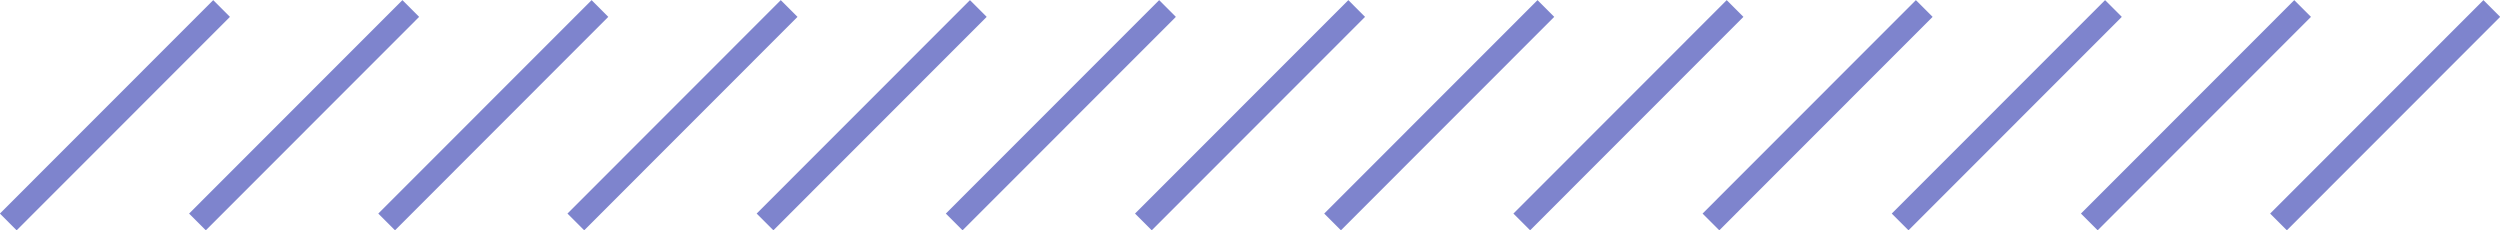 <?xml version="1.0" encoding="UTF-8"?> <svg xmlns="http://www.w3.org/2000/svg" width="152.969" height="14.094" viewBox="0 0 152.969 14.094"> <defs> <style> .cls-1 { fill: #7e84cd; fill-rule: evenodd; } </style> </defs> <path id="stripes" class="cls-1" d="M461.708,463.592l-1.023-1.024,13.052-13.06,1.023,1.024Zm-11.576,0-1.023-1.024,13.052-13.06,1.023,1.024Zm-11.575,0-1.024-1.024,13.052-13.06,1.024,1.024Zm-11.576,0-1.024-1.024,13.052-13.06,1.024,1.024Zm-11.576,0-1.023-1.024,13.052-13.06,1.023,1.024Zm-11.576,0-1.023-1.024,13.052-13.06,1.023,1.024Zm-11.576,0-1.023-1.024,13.052-13.06,1.023,1.024Zm-11.576,0-1.023-1.024,13.052-13.06,1.023,1.024Zm-11.575,0-1.024-1.024,13.052-13.06,1.024,1.024Zm-11.576,0-1.024-1.024,13.052-13.06,1.024,1.024Zm-11.576,0-1.023-1.024,13.052-13.06L359,450.532Zm-11.576,0-1.023-1.024,13.052-13.06,1.023,1.024Zm-11.576,0-1.023-1.024,13.052-13.06,1.023,1.024Z" transform="translate(-321.781 -449.5)"></path> </svg> 